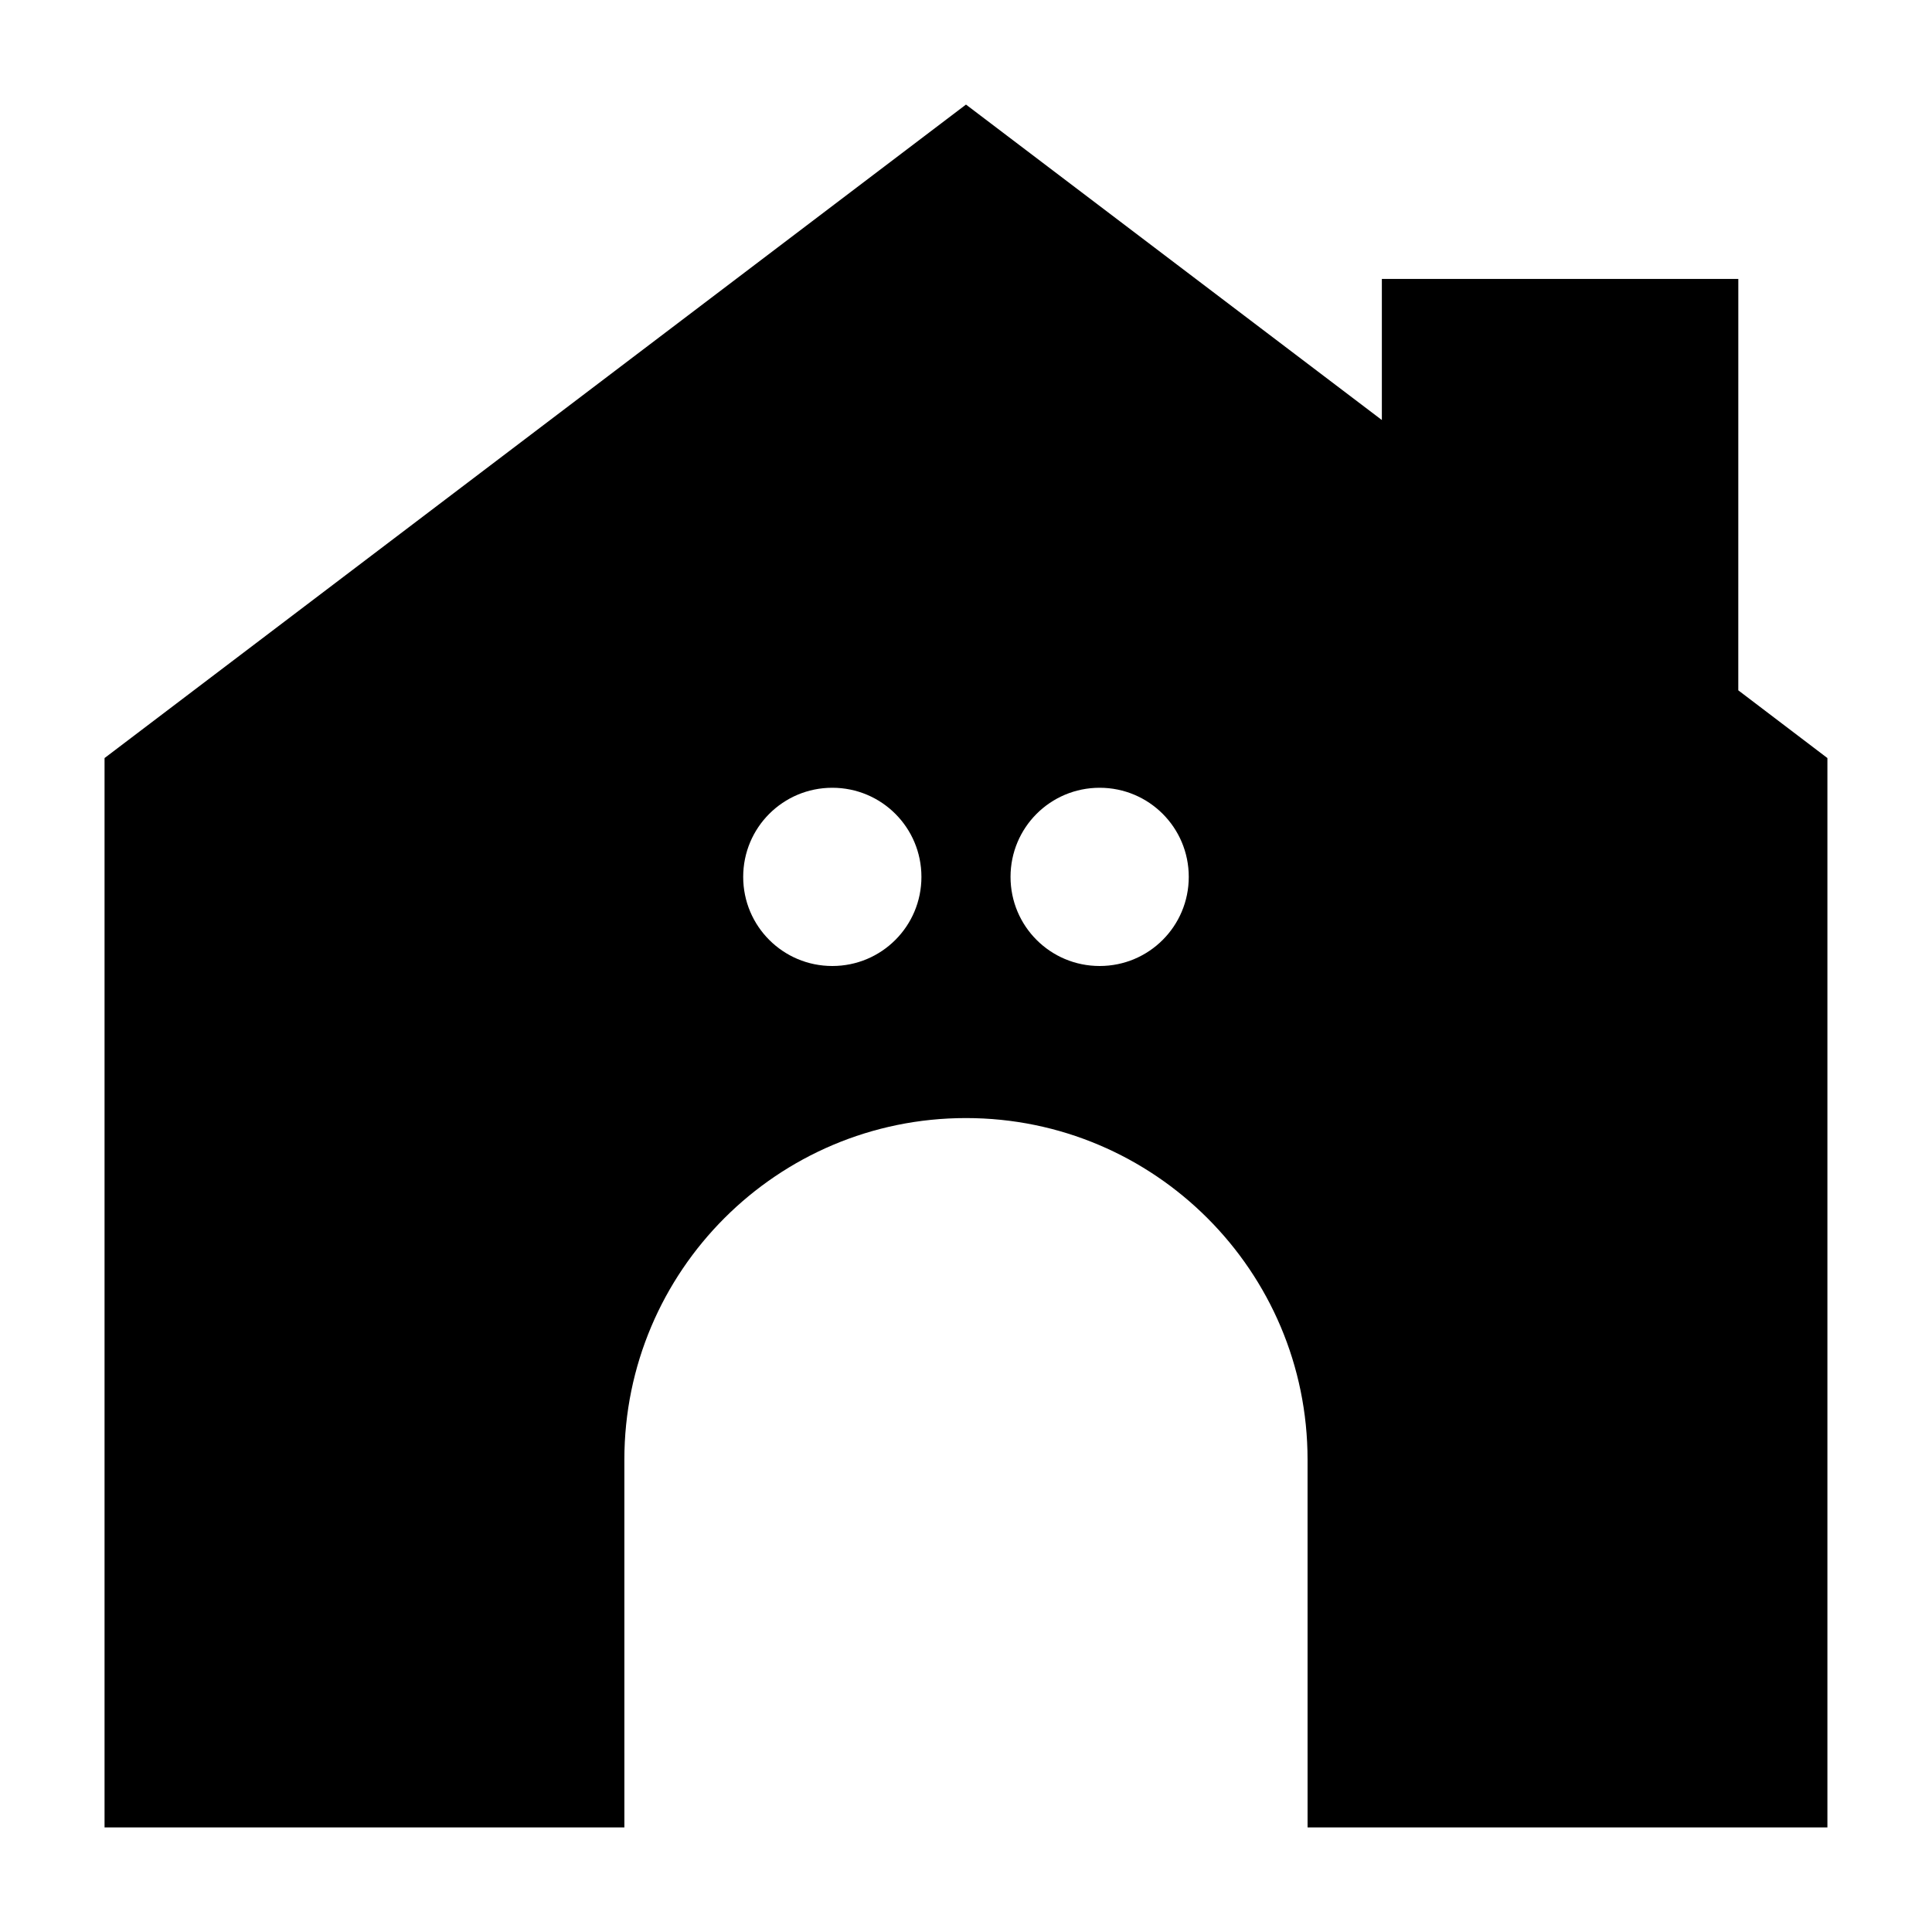 <?xml version="1.0" encoding="UTF-8"?>
<!-- Uploaded to: ICON Repo, www.iconrepo.com, Generator: ICON Repo Mixer Tools -->
<svg fill="#000000" width="800px" height="800px" version="1.1" viewBox="144 144 512 512" xmlns="http://www.w3.org/2000/svg">
 <path d="m604.67 217.92h-94.465v37.391l-110.21-83.598-228.29 173.18v283.39h137.76l-0.004-97.457c0-49.996 40.539-90.527 90.527-90.527 25.031 0 47.625 10.156 64 26.527 16.375 16.375 26.527 38.965 26.527 64l0.004 97.457h137.76v-283.39l-23.617-17.949zm-240.1 182.08c-13.066 0-23.617-10.547-23.617-23.617 0-13.066 10.547-23.617 23.617-23.617 13.066 0 23.617 10.547 23.617 23.617 0 13.066-10.551 23.617-23.617 23.617zm70.848 0c-13.066 0-23.617-10.547-23.617-23.617 0-13.066 10.547-23.617 23.617-23.617 13.066 0 23.617 10.547 23.617 23.617 0 13.066-10.551 23.617-23.617 23.617z"/>
</svg>
